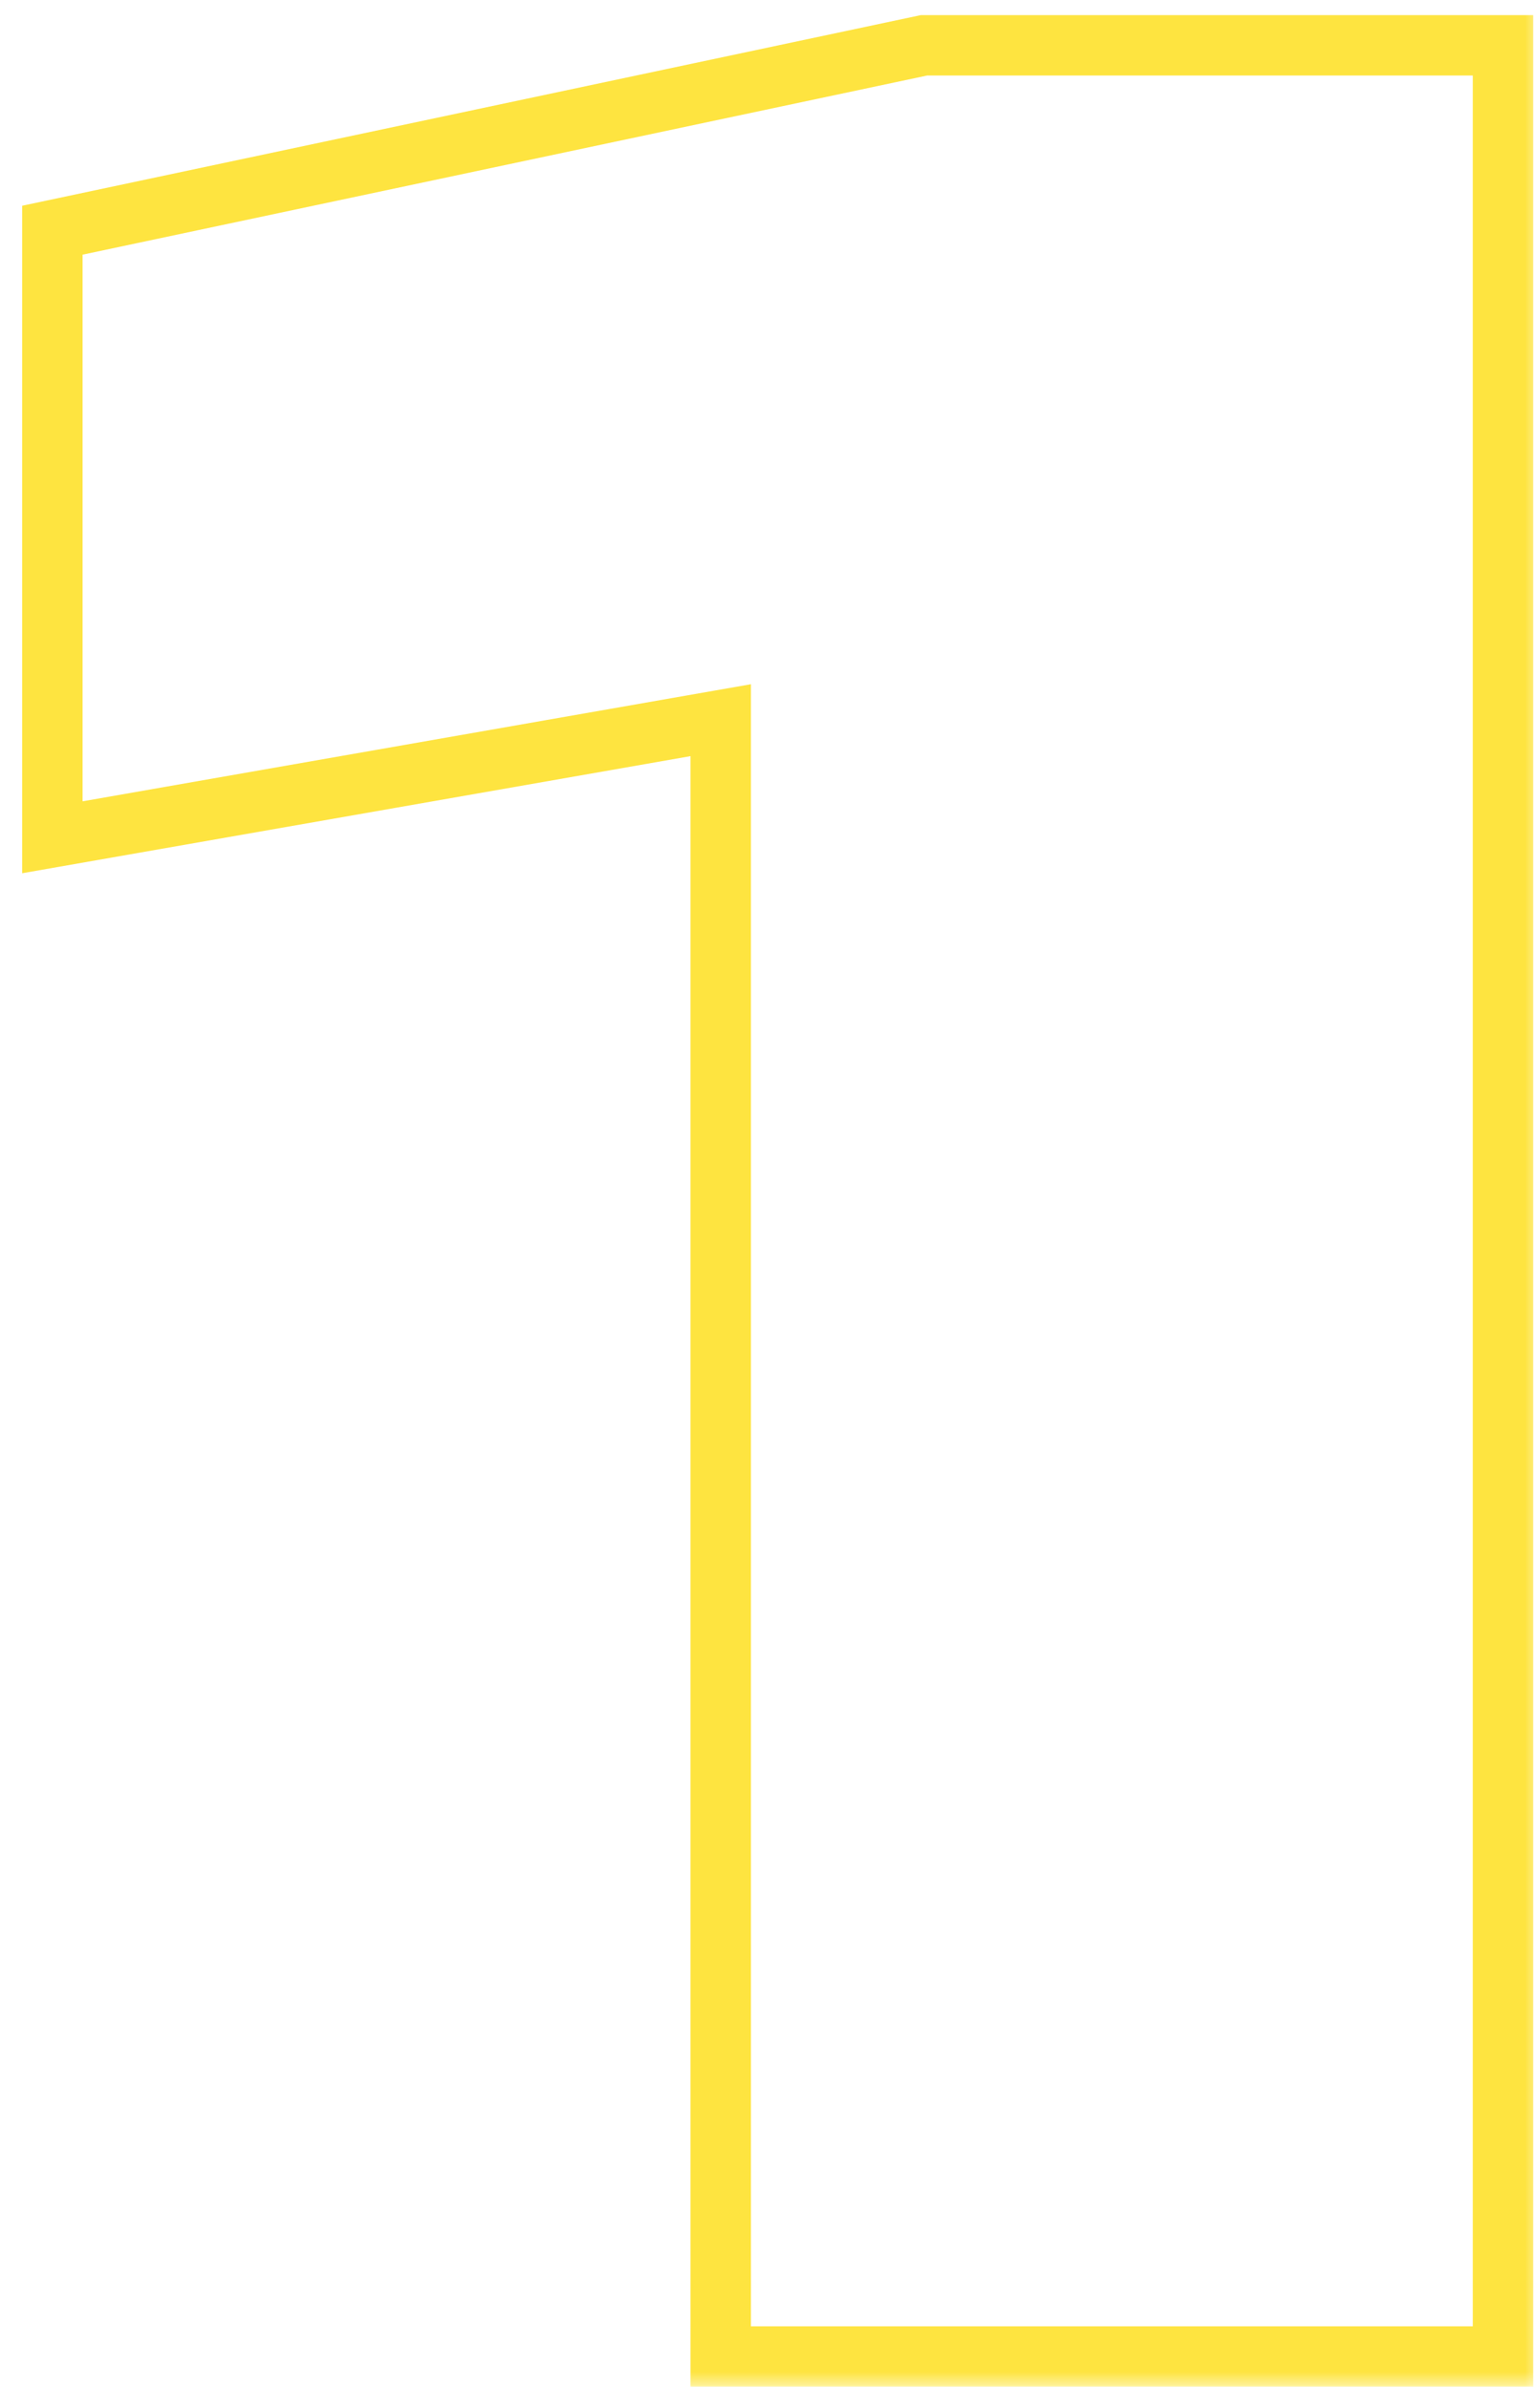 <?xml version="1.0" encoding="UTF-8"?> <svg xmlns="http://www.w3.org/2000/svg" width="51" height="79" viewBox="0 0 51 79" fill="none"><mask id="path-1-outside-1_145_89" maskUnits="userSpaceOnUse" x="0" y="0" width="51" height="79" fill="black"><rect fill="white" width="51" height="79"></rect><path d="M1.734 7.62L30.6 1.5H49.776V78H23.868V23.838L1.734 27.714V7.62Z"></path></mask><path d="M1.734 7.62L1.527 6.642L0.734 6.81V7.62H1.734ZM30.6 1.5V0.5H30.495L30.393 0.522L30.6 1.5ZM49.776 1.5H50.776V0.5H49.776V1.5ZM49.776 78V79H50.776V78H49.776ZM23.868 78H22.868V79H23.868V78ZM23.868 23.838H24.868V22.648L23.695 22.853L23.868 23.838ZM1.734 27.714H0.734V28.904L1.906 28.699L1.734 27.714ZM1.941 8.598L30.807 2.478L30.393 0.522L1.527 6.642L1.941 8.598ZM30.6 2.5H49.776V0.5H30.6V2.5ZM48.776 1.5V78H50.776V1.5H48.776ZM49.776 77H23.868V79H49.776V77ZM24.868 78V23.838H22.868V78H24.868ZM23.695 22.853L1.562 26.729L1.906 28.699L24.041 24.823L23.695 22.853ZM2.734 27.714V7.62H0.734V27.714H2.734Z" fill="#FEE440" mask="url(#path-1-outside-1_145_89)"></path></svg> 